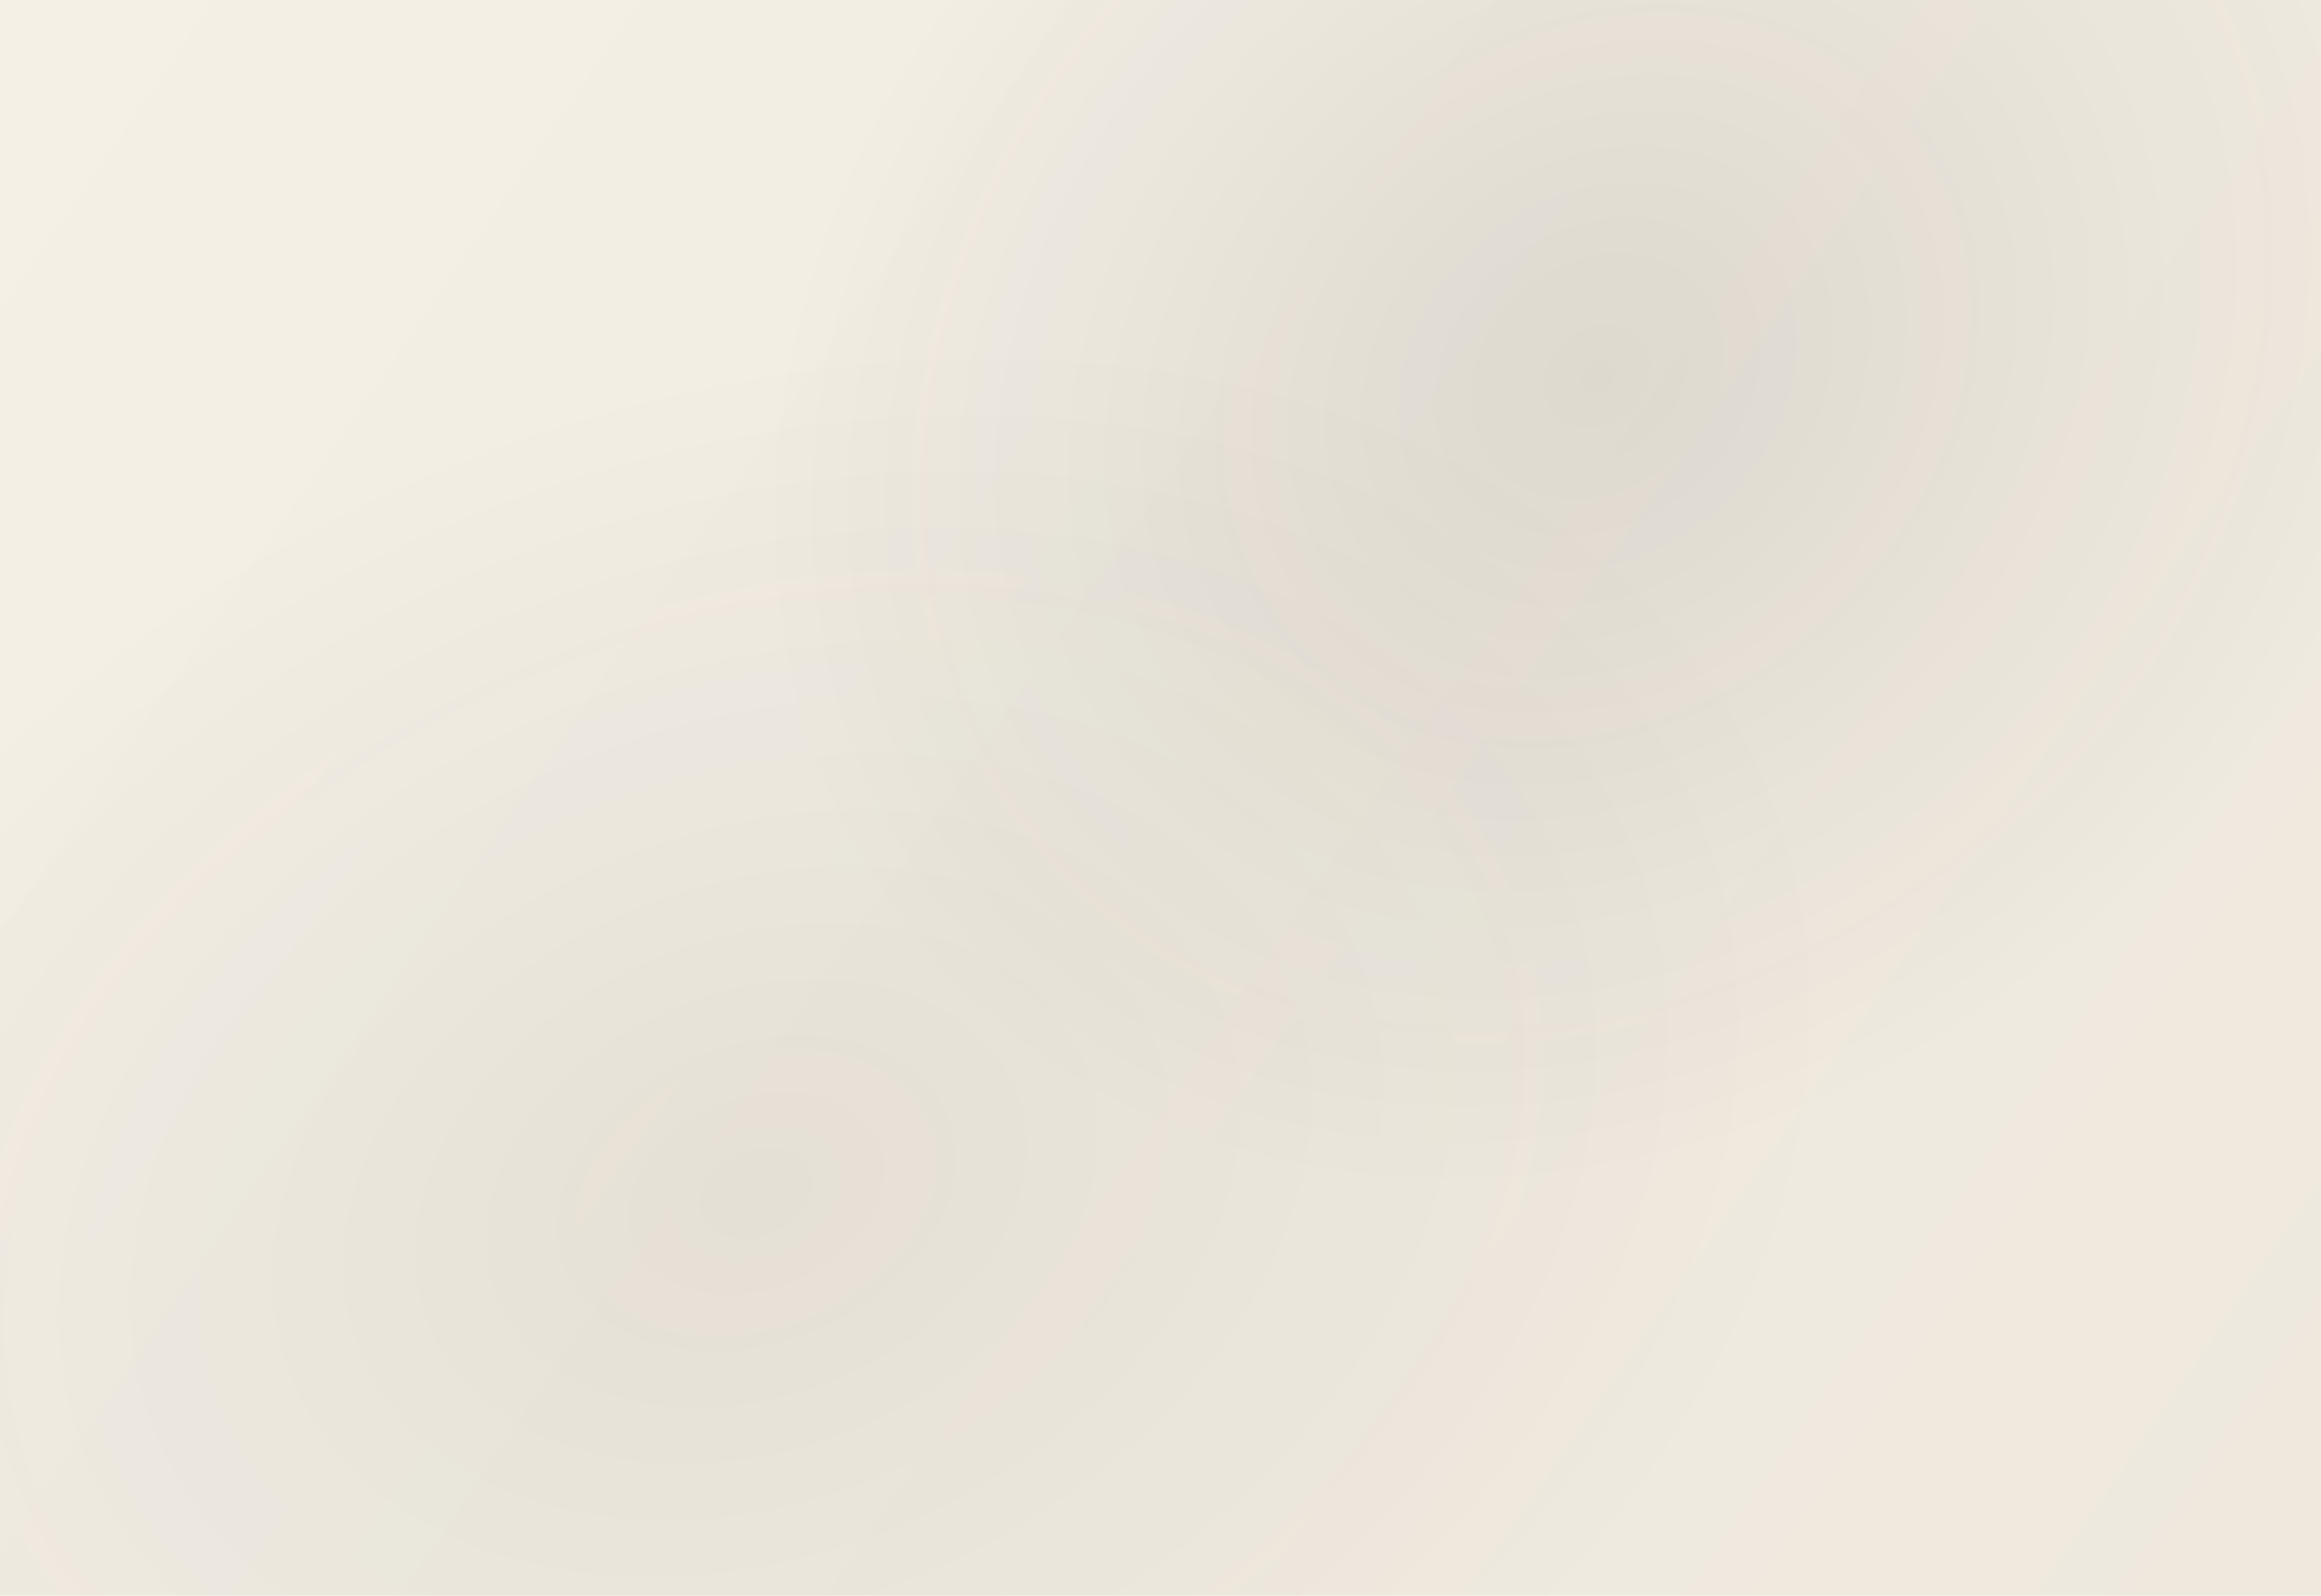 <svg width="1600" height="1100" viewBox="0 0 1600 1100" fill="none" xmlns="http://www.w3.org/2000/svg">
  <defs>
    <linearGradient id="bg" x1="0" y1="0" x2="1600" y2="1100" gradientUnits="userSpaceOnUse">
      <stop stop-color="#F4F0E6"/>
      <stop offset="1" stop-color="#EEE8DD"/>
    </linearGradient>

    <radialGradient id="soft1" cx="0" cy="0" r="1" gradientUnits="userSpaceOnUse" gradientTransform="translate(1100 260) rotate(140) scale(620 520)">
      <stop stop-color="#1E1B16" stop-opacity="0.09"/>
      <stop offset="1" stop-color="#1E1B16" stop-opacity="0"/>
    </radialGradient>

    <radialGradient id="soft2" cx="0" cy="0" r="1" gradientUnits="userSpaceOnUse" gradientTransform="translate(520 820) rotate(-20) scale(780 560)">
      <stop stop-color="#1E1B16" stop-opacity="0.06"/>
      <stop offset="1" stop-color="#1E1B16" stop-opacity="0"/>
    </radialGradient>

    <filter id="grain" x="-20%" y="-20%" width="140%" height="140%">
      <feTurbulence type="fractalNoise" baseFrequency="0.9" numOctaves="3" stitchTiles="stitch" />
      <feColorMatrix type="matrix" values="
        0 0 0 0 0
        0 0 0 0 0
        0 0 0 0 0
        0 0 0 0.10 0" />
    </filter>
  </defs>

  <rect width="1600" height="1100" fill="url(#bg)"/>
  <rect width="1600" height="1100" fill="url(#soft1)"/>
  <rect width="1600" height="1100" fill="url(#soft2)"/>

  <!-- subtle editorial “print” grain -->
  <rect width="1600" height="1100" filter="url(#grain)" opacity="0.55"/>
</svg>
